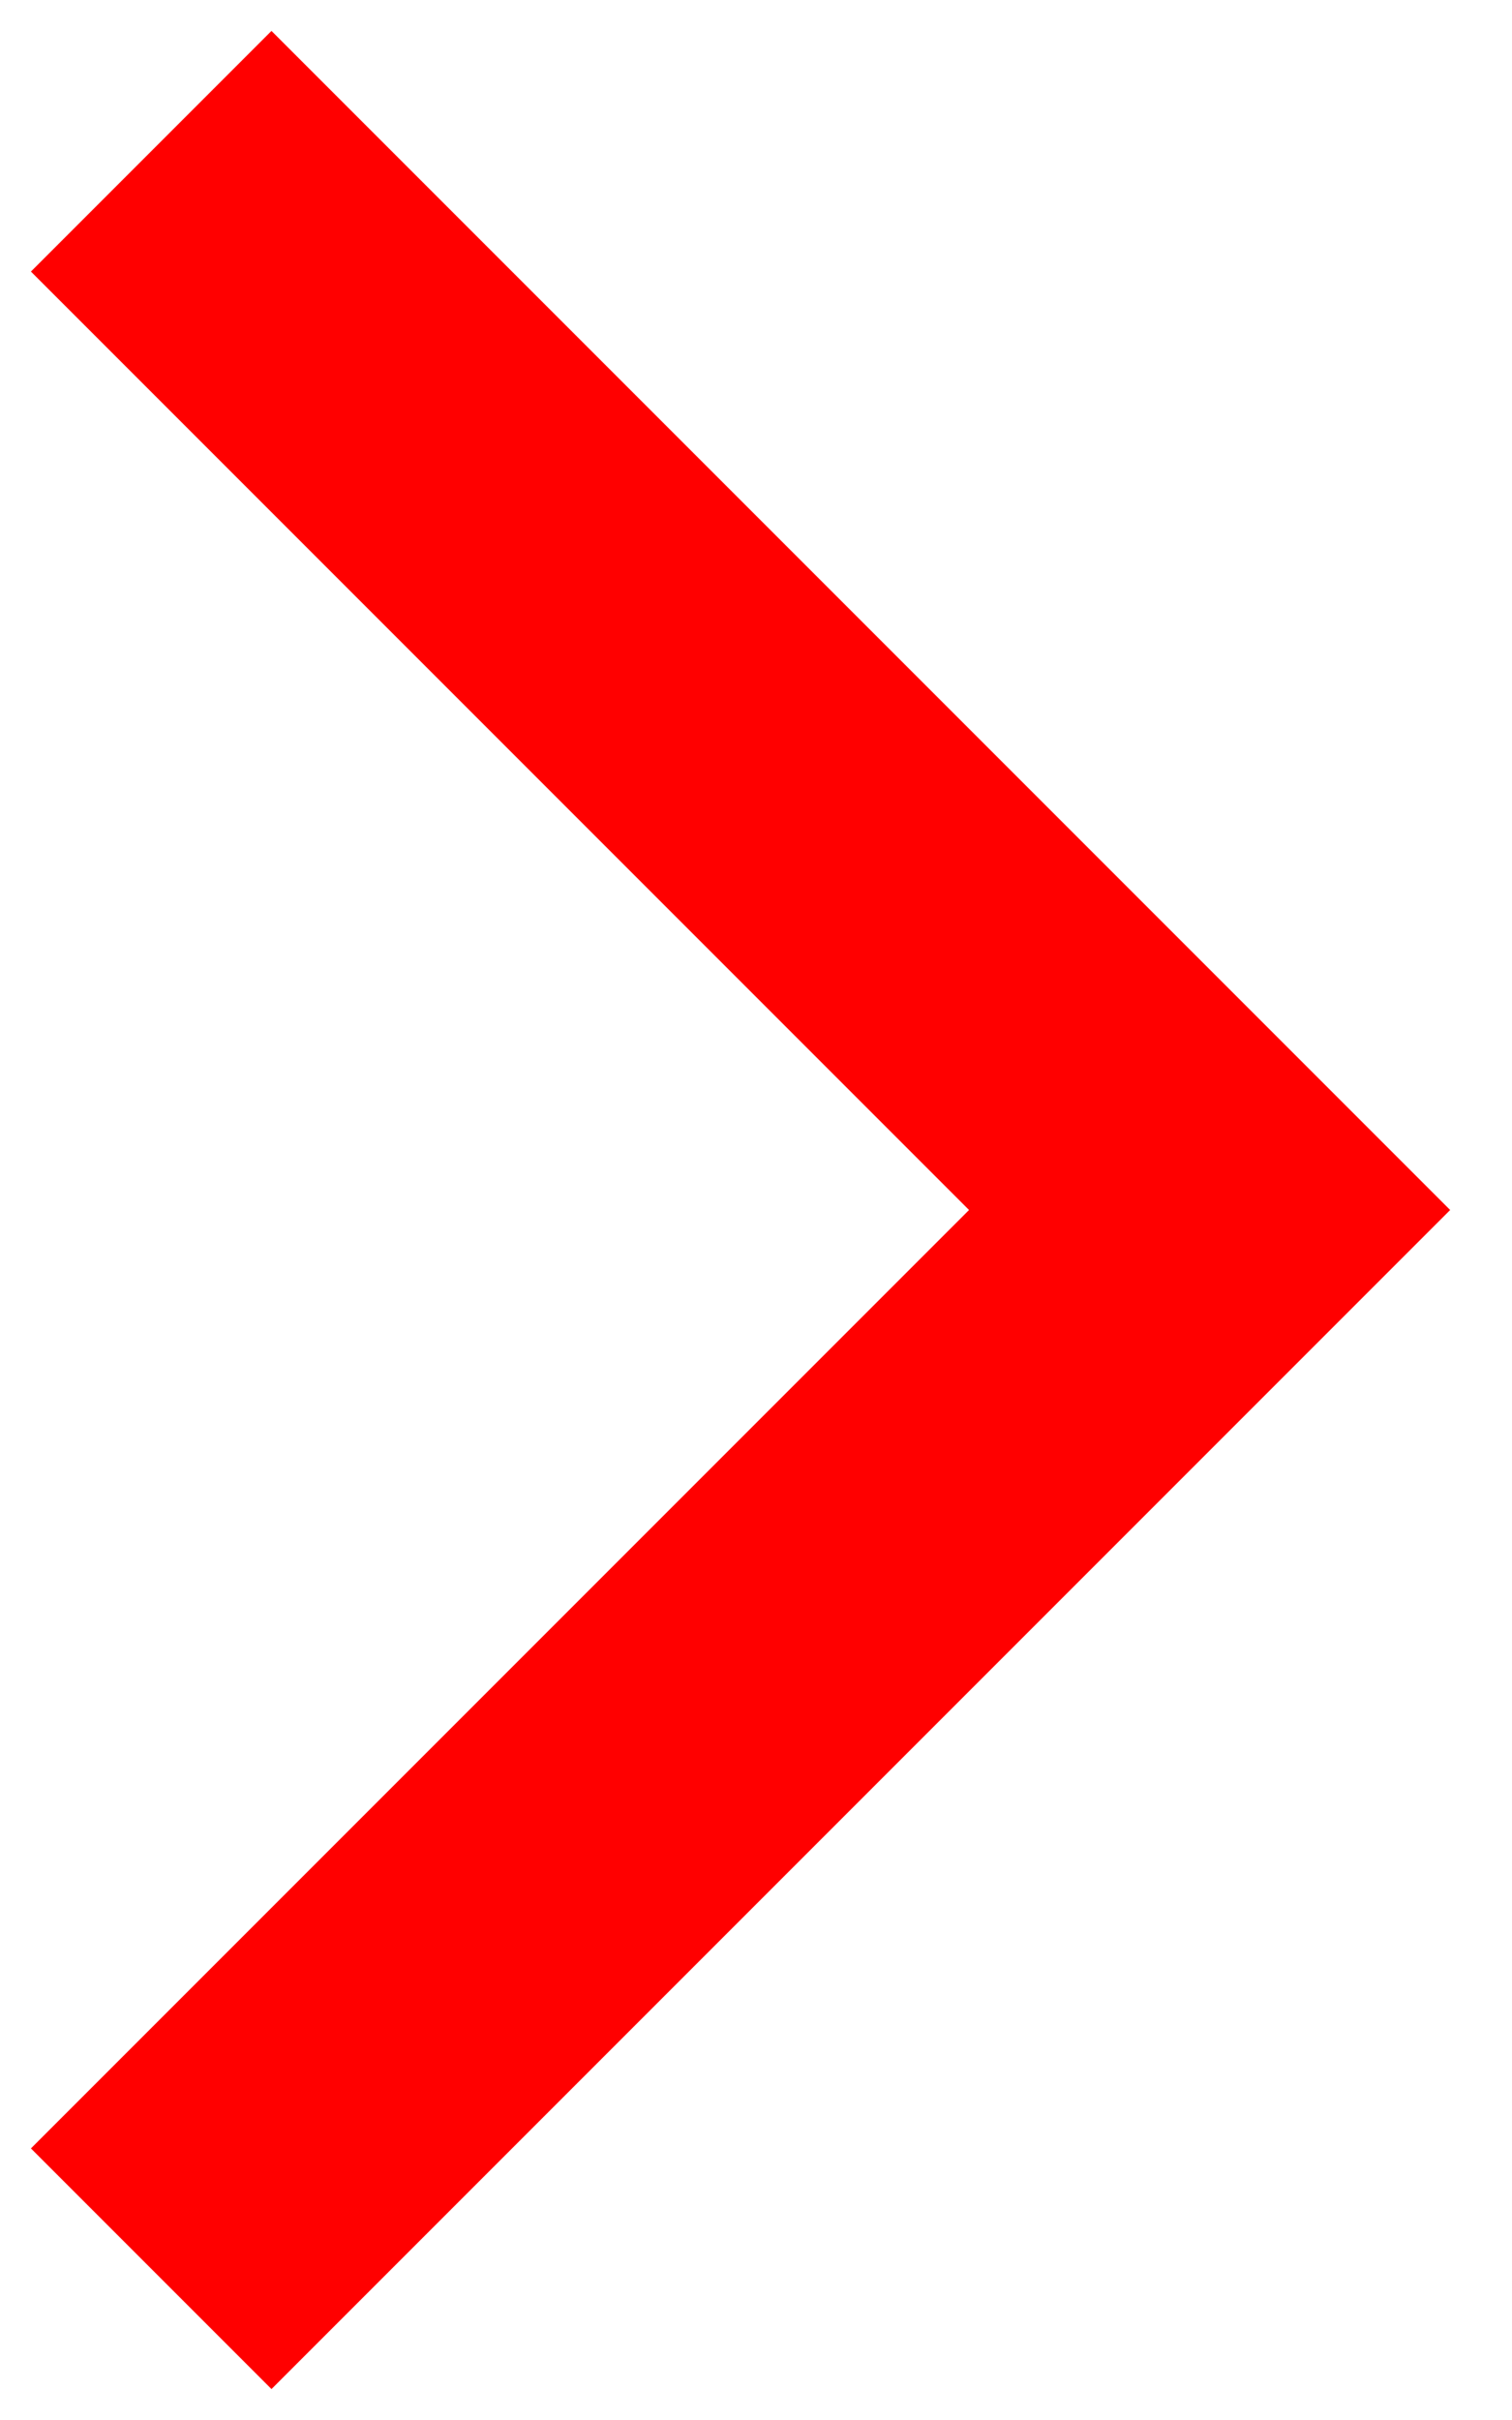 <?xml version="1.0" encoding="UTF-8"?>
<svg width="10px" height="16px" viewBox="0 0 10 16" version="1.1" xmlns="http://www.w3.org/2000/svg" xmlns:xlink="http://www.w3.org/1999/xlink">
    <!-- Generator: Sketch 56.3 (81716) - https://sketch.com -->
    <title>arrow-right</title>
    <desc>Created with Sketch.</desc>
    <g id="Page-1" stroke="none" stroke-width="1" fill="none" fill-rule="evenodd">
        <g id="Artboard" transform="translate(-155, -289)" stroke="#FF0000" stroke-width="2.25">
            <g id="arrow-right" transform="translate(156, 290)">
                <polyline id="Path-3-Copy" transform="translate(3.5, 7) rotate(180) translate(-3.5, -7) " points="7 0 0 7 7 14"></polyline>
            </g>
        </g>
    </g>
</svg>